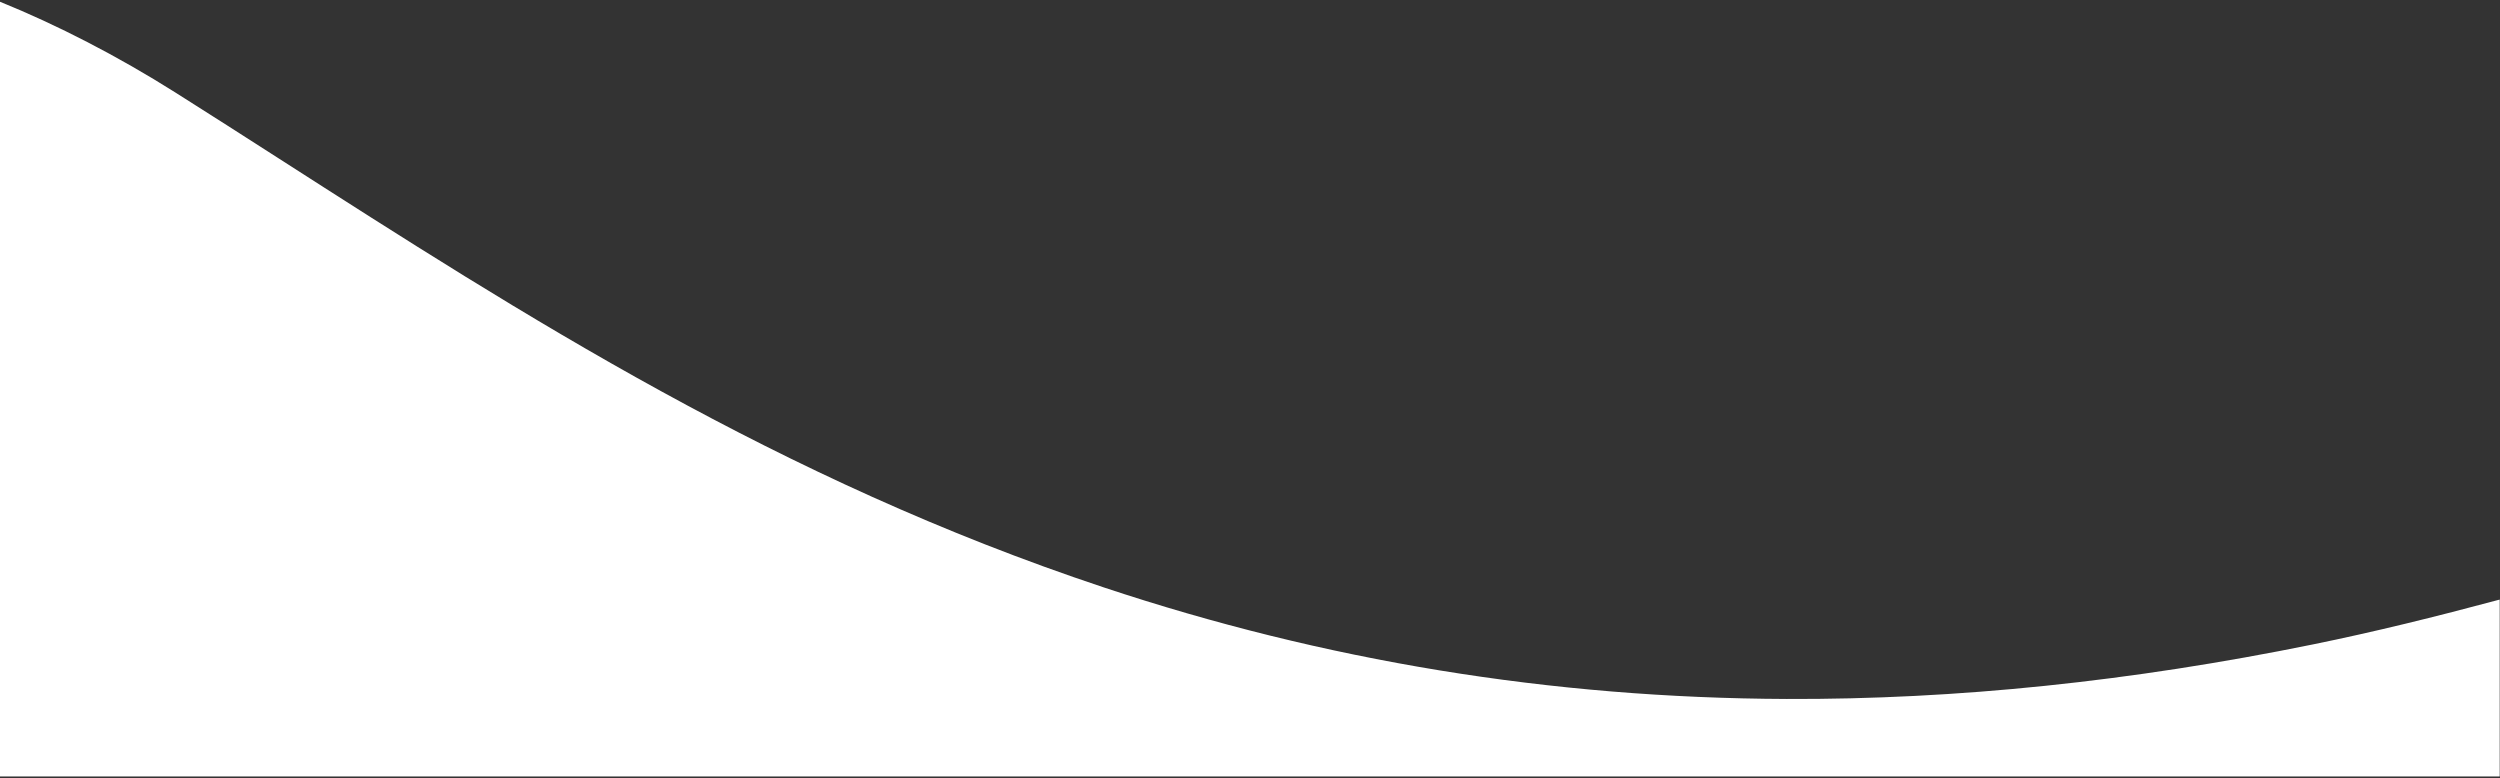 <svg width="437" height="136" viewBox="0 0 437 136" fill="none" xmlns="http://www.w3.org/2000/svg">
<rect x="0" y="0" width="437" height="136" fill="#333333" stroke="none"/>
<path fill-rule="evenodd" clip-rule="evenodd" d="M0 135.724H436.948V104.805C425.833 107.787 414.991 110.469 404.231 112.658C372.525 119.115 341.993 122.289 312.308 122.18C271.099 122.016 231.582 115.531 192.912 102.67C136.109 83.763 91.595 55.196 48.556 27.587C42.684 23.811 36.594 19.926 30.668 16.177C20.564 9.801 9.995 4.356 0 0.307V135.724H0Z" fill="white"/>
</svg>
